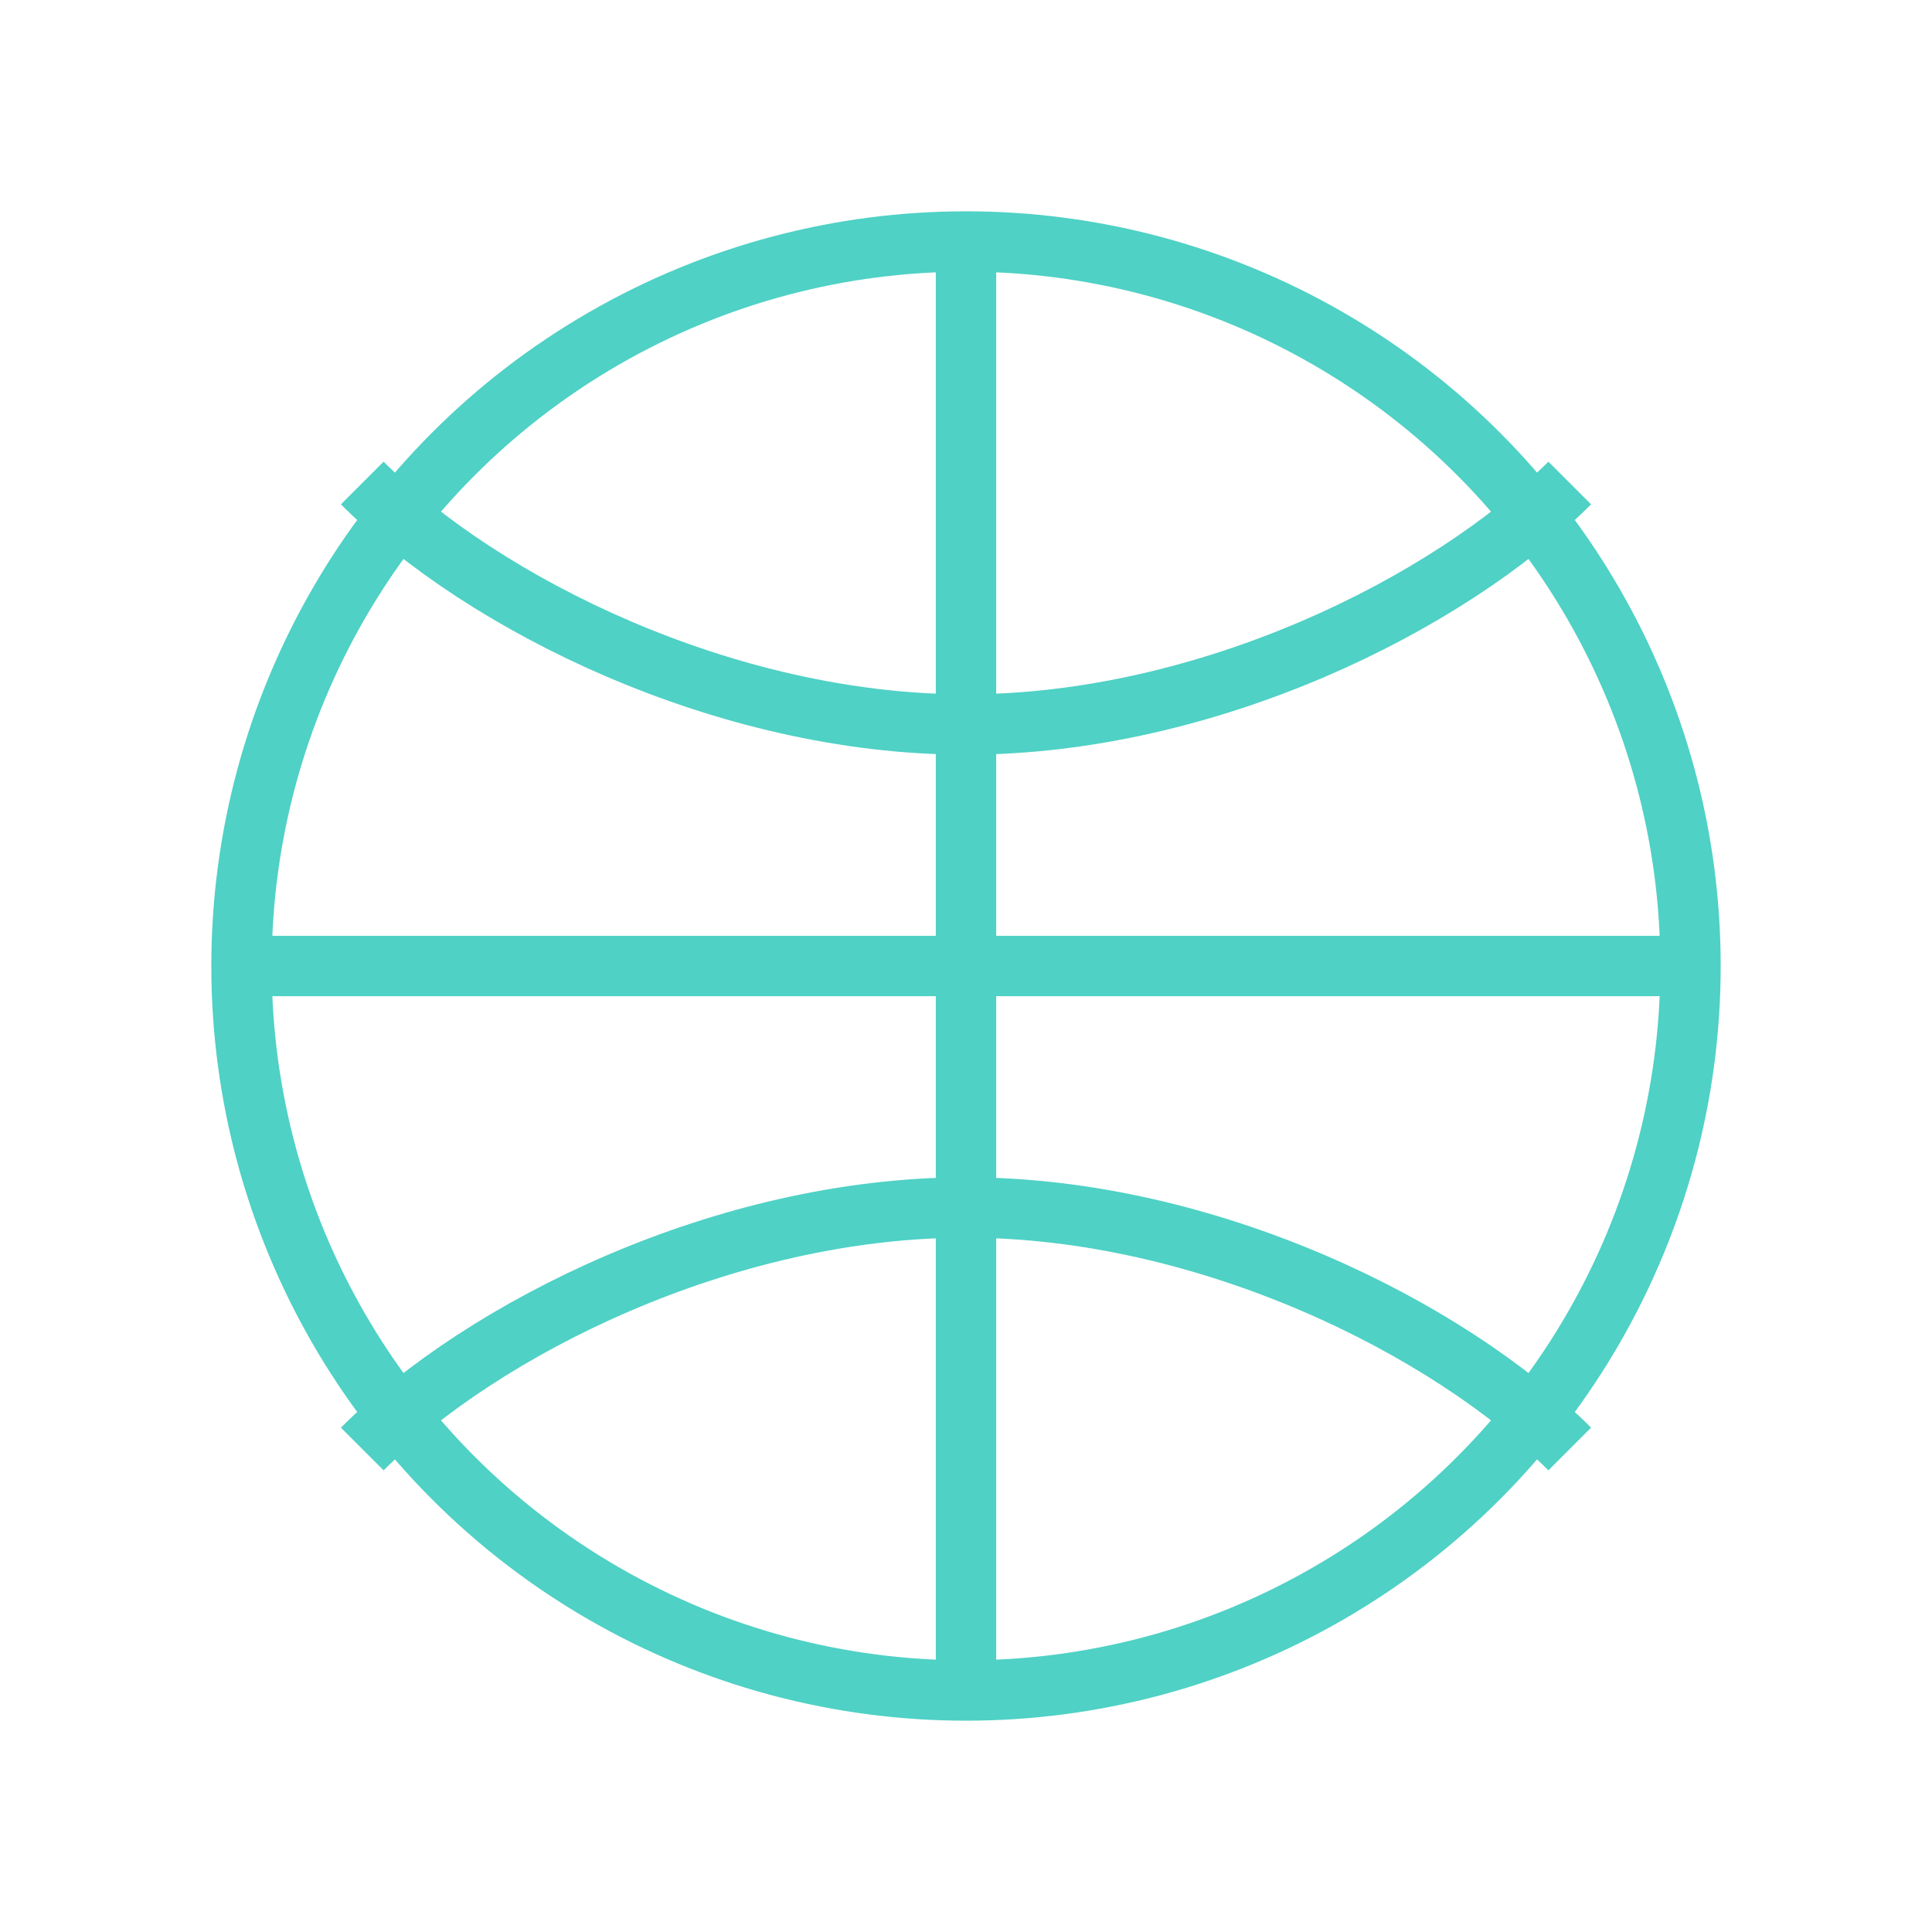 <svg xmlns="http://www.w3.org/2000/svg" width="64" height="64" viewBox="0 0 64 64" fill="none" stroke="#4FD1C5" stroke-width="2">
  <circle cx="32" cy="32" r="24" />
  <path d="M32 8V56" />
  <path d="M8 32H56" />
  <path d="M12 16C16 20 24 24 32 24C40 24 48 20 52 16" />
  <path d="M12 48C16 44 24 40 32 40C40 40 48 44 52 48" />
</svg>